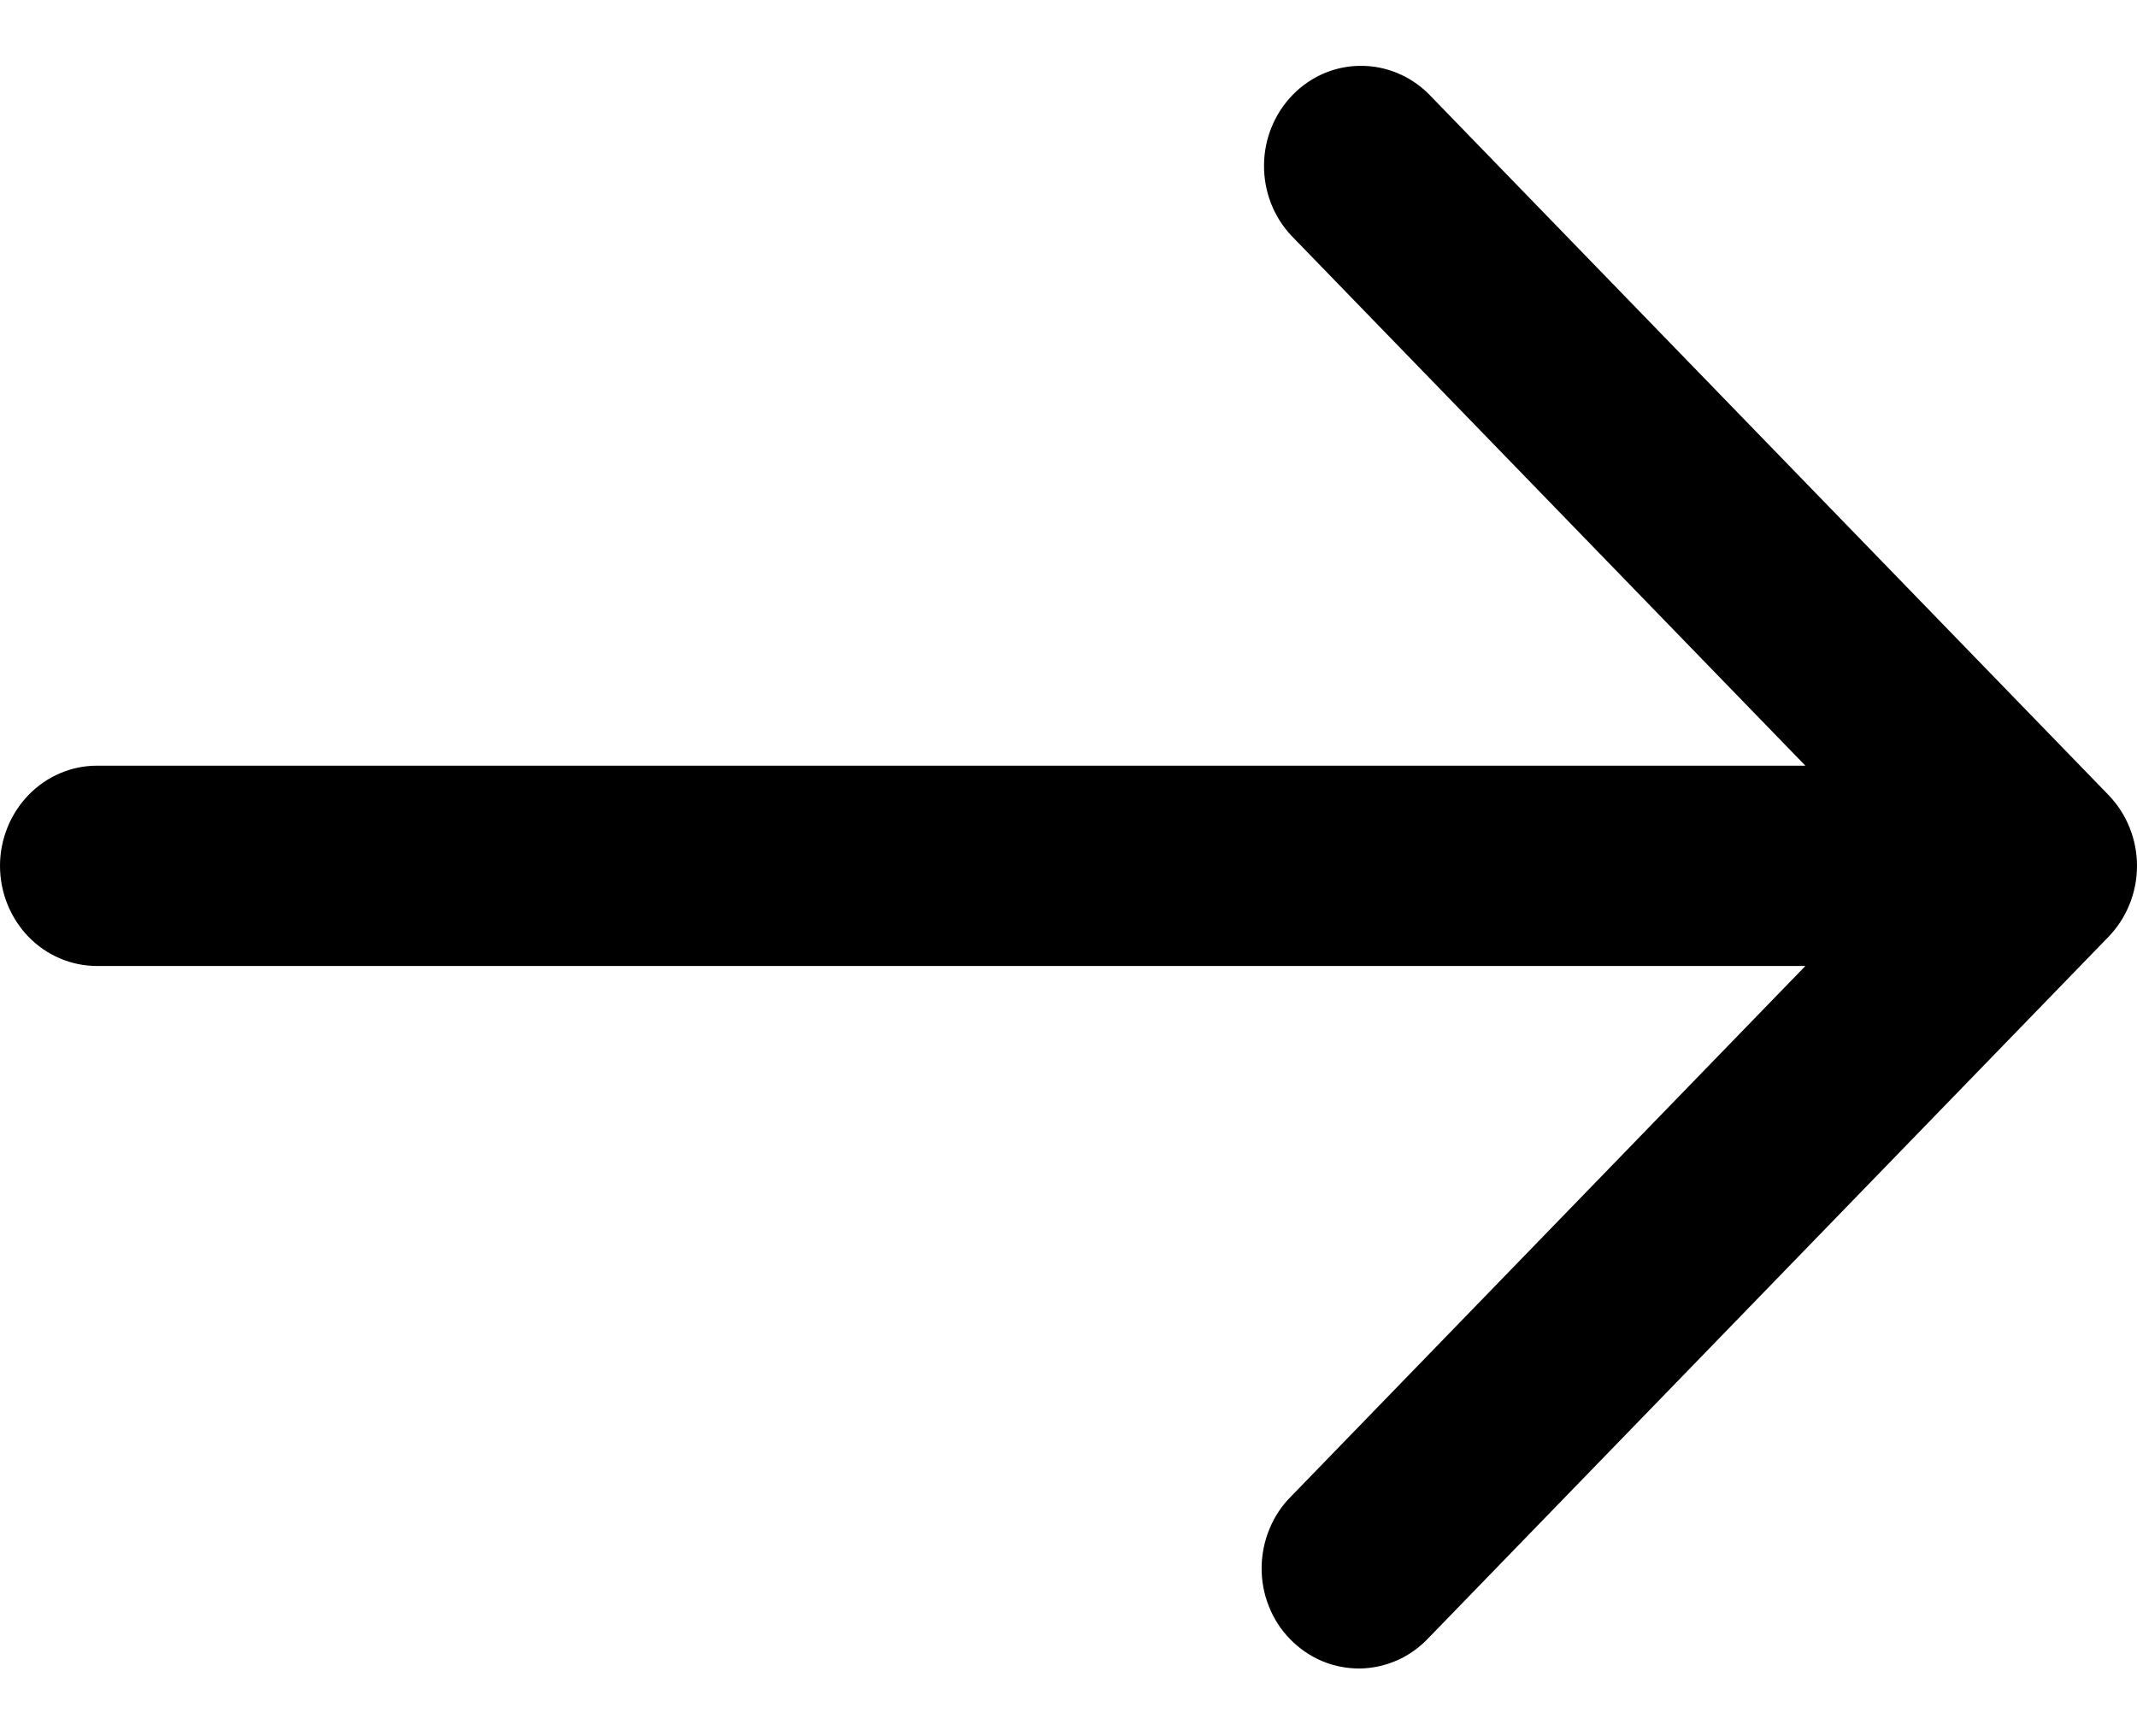 <svg width="16" height="13" viewBox="0 0 16 13" fill="none" xmlns="http://www.w3.org/2000/svg">
<path d="M15.787 5.953L10.696 0.703C10.559 0.567 10.375 0.491 10.184 0.493C9.994 0.494 9.811 0.573 9.677 0.712C9.542 0.851 9.465 1.04 9.464 1.236C9.462 1.433 9.535 1.622 9.668 1.764L13.517 5.733H0.727C0.534 5.733 0.349 5.812 0.213 5.953C0.077 6.094 0 6.285 0 6.483C0 6.682 0.077 6.873 0.213 7.014C0.349 7.154 0.534 7.233 0.727 7.233H13.517L9.668 11.203C9.598 11.272 9.543 11.355 9.505 11.447C9.467 11.538 9.447 11.637 9.446 11.736C9.445 11.836 9.463 11.934 9.5 12.027C9.536 12.119 9.59 12.203 9.659 12.273C9.727 12.343 9.808 12.399 9.898 12.437C9.987 12.475 10.083 12.493 10.179 12.493C10.276 12.492 10.371 12.471 10.46 12.432C10.549 12.393 10.629 12.335 10.696 12.264L15.787 7.014C15.923 6.873 16 6.682 16 6.483C16 6.285 15.923 6.094 15.787 5.953Z" fill="black"/>
</svg>
